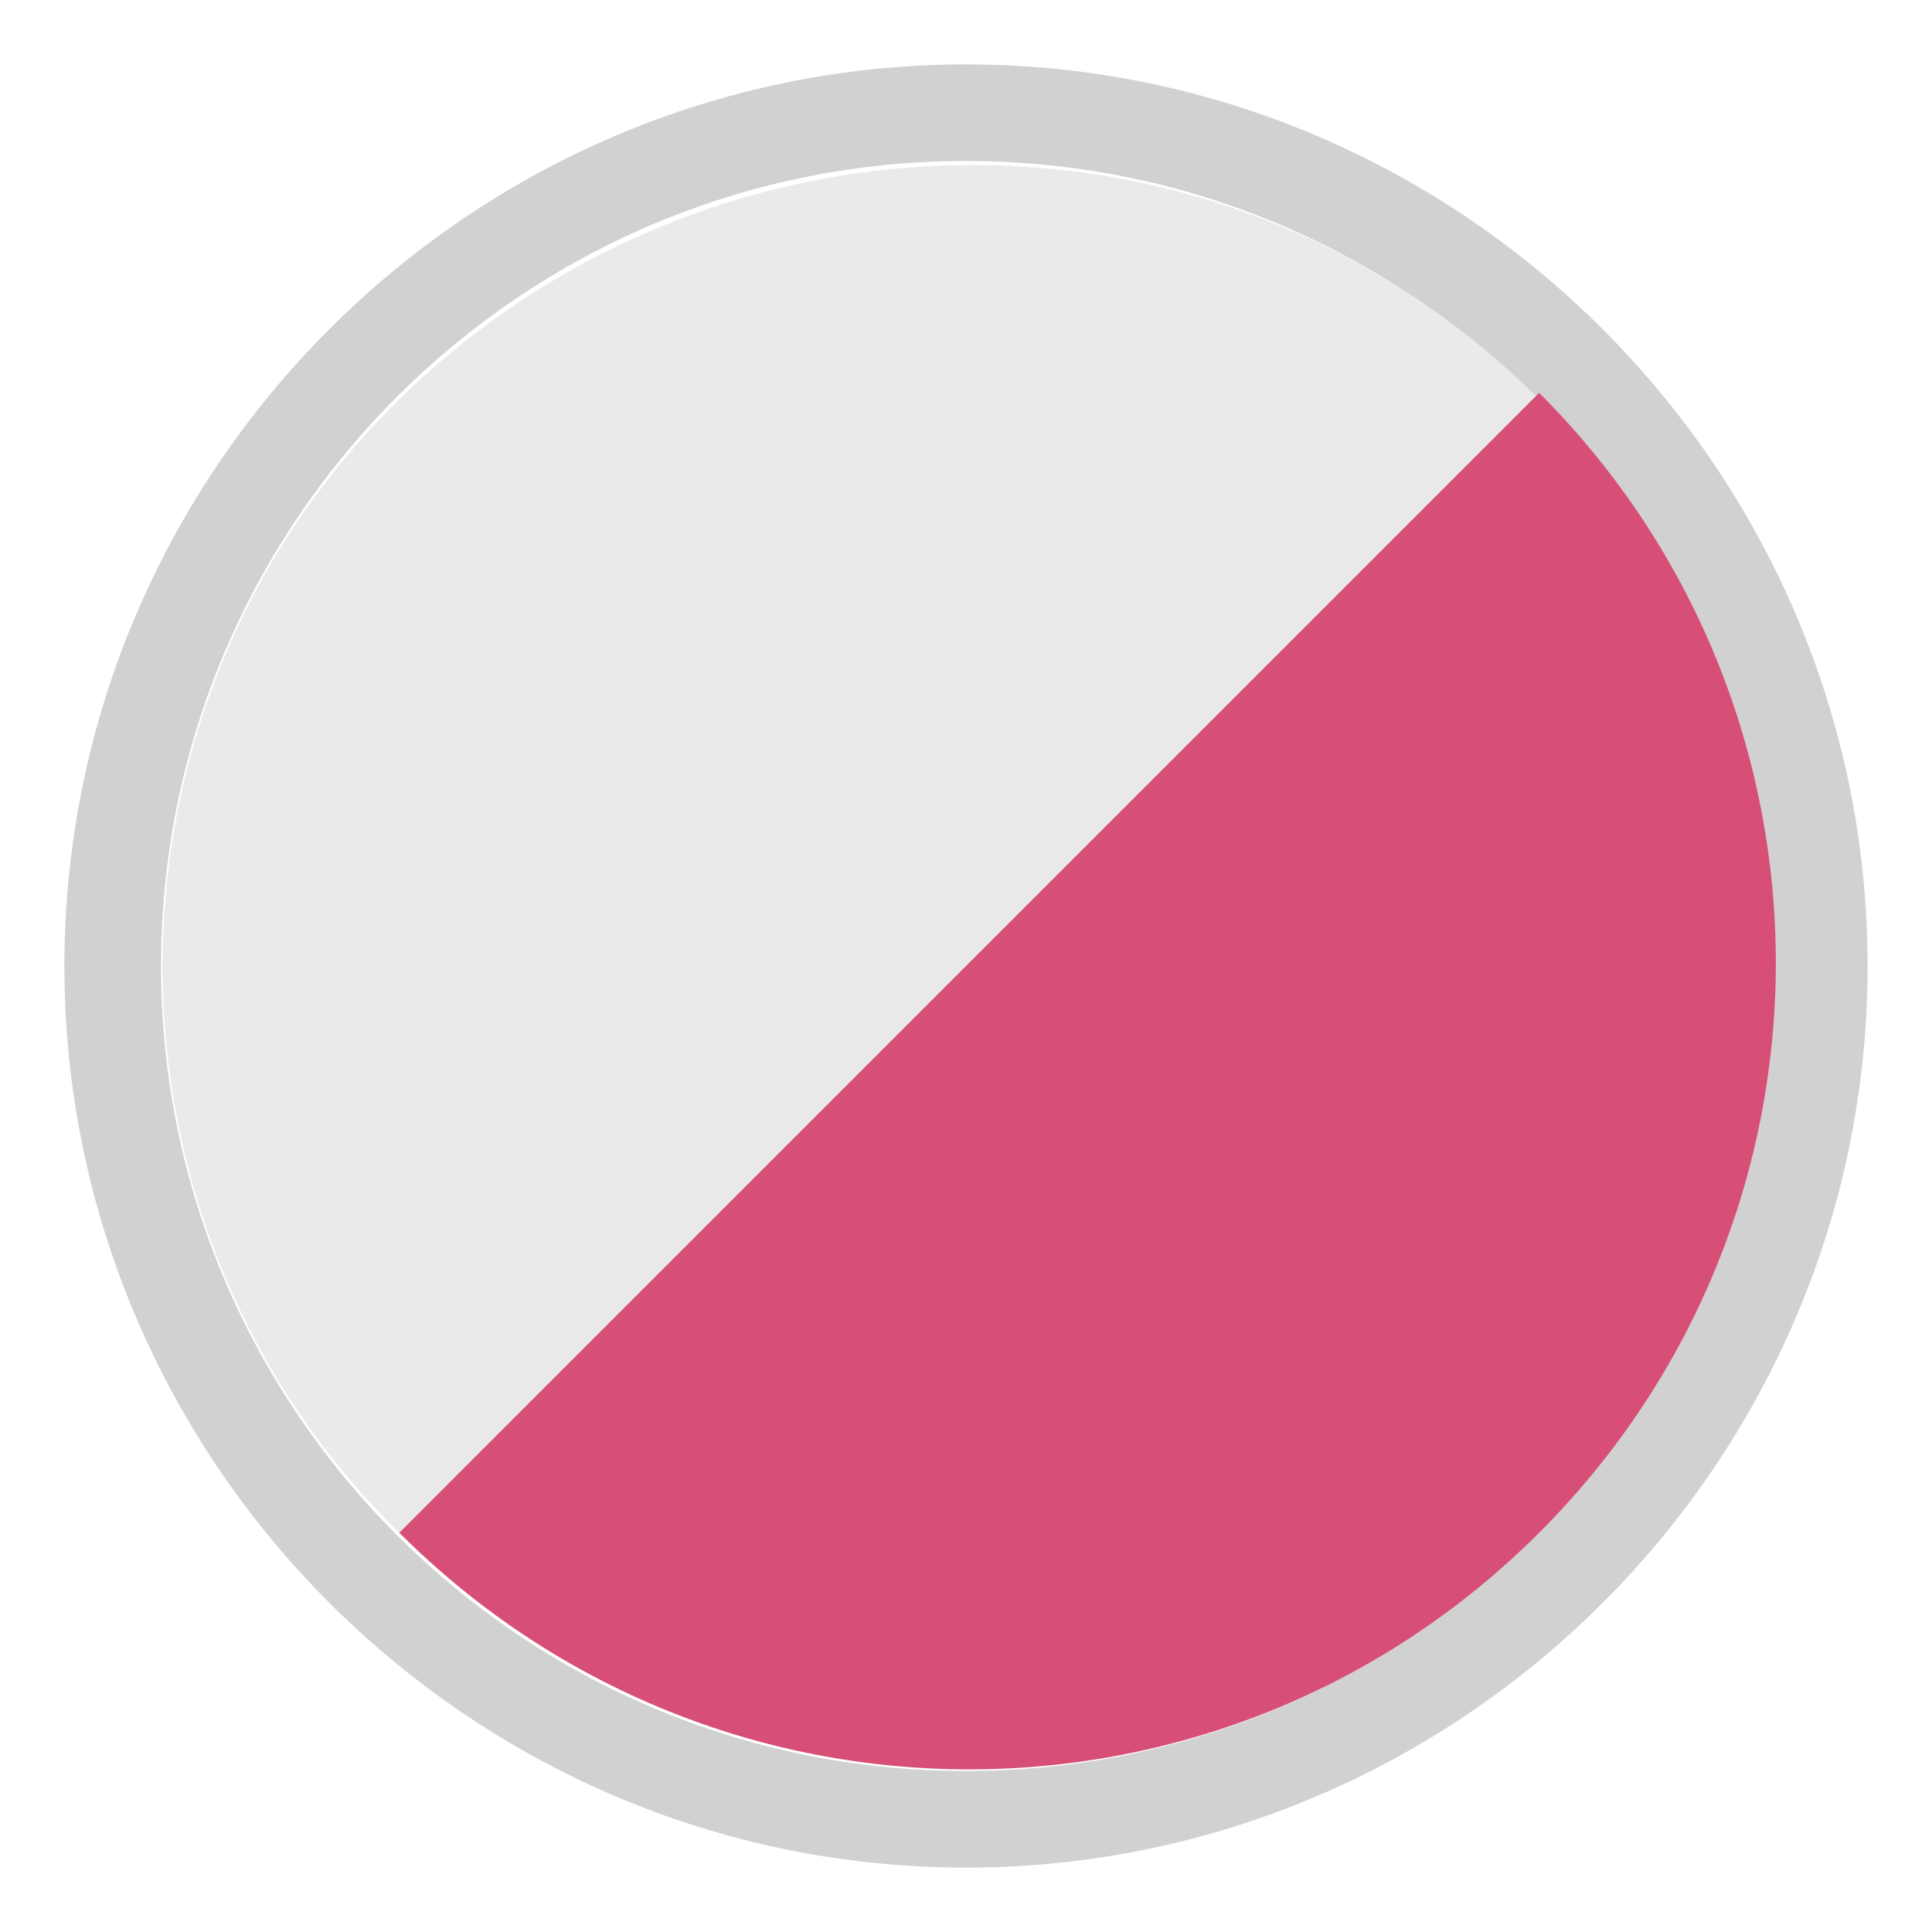 <?xml version="1.0" encoding="utf-8"?>
<!-- Generator: Adobe Illustrator 28.1.0, SVG Export Plug-In . SVG Version: 6.00 Build 0)  -->
<svg version="1.1" id="Livello_1" xmlns="http://www.w3.org/2000/svg" xmlns:xlink="http://www.w3.org/1999/xlink" x="0px" y="0px"
	 viewBox="0 0 30 30" style="enable-background:new 0 0 30 30;" xml:space="preserve">
<style type="text/css">
	.st0{fill:#D1D1D1;}
	.st1{fill:#EAEAEA;}
	.st2{fill:#D74F77;}
</style>
<path class="st0" d="M15,2.5c6.9,0,12.5,5.6,12.5,12.5S21.9,27.5,15,27.5S2.5,21.9,2.5,15S8.1,2.5,15,2.5 M15,1C7.3,1,1,7.3,1,15
	s6.3,14,14,14s14-6.3,14-14S22.7,1,15,1z"/>
<path class="st1" d="M6.2,23.8C1.3,19,1.3,11,6.2,6.2s12.8-4.9,17.7,0L6.2,23.8z"/>
<path class="st2" d="M6.2,23.8c4.9,4.9,12.8,4.9,17.7,0s4.9-12.8,0-17.7L6.2,23.8z"/>
</svg>
